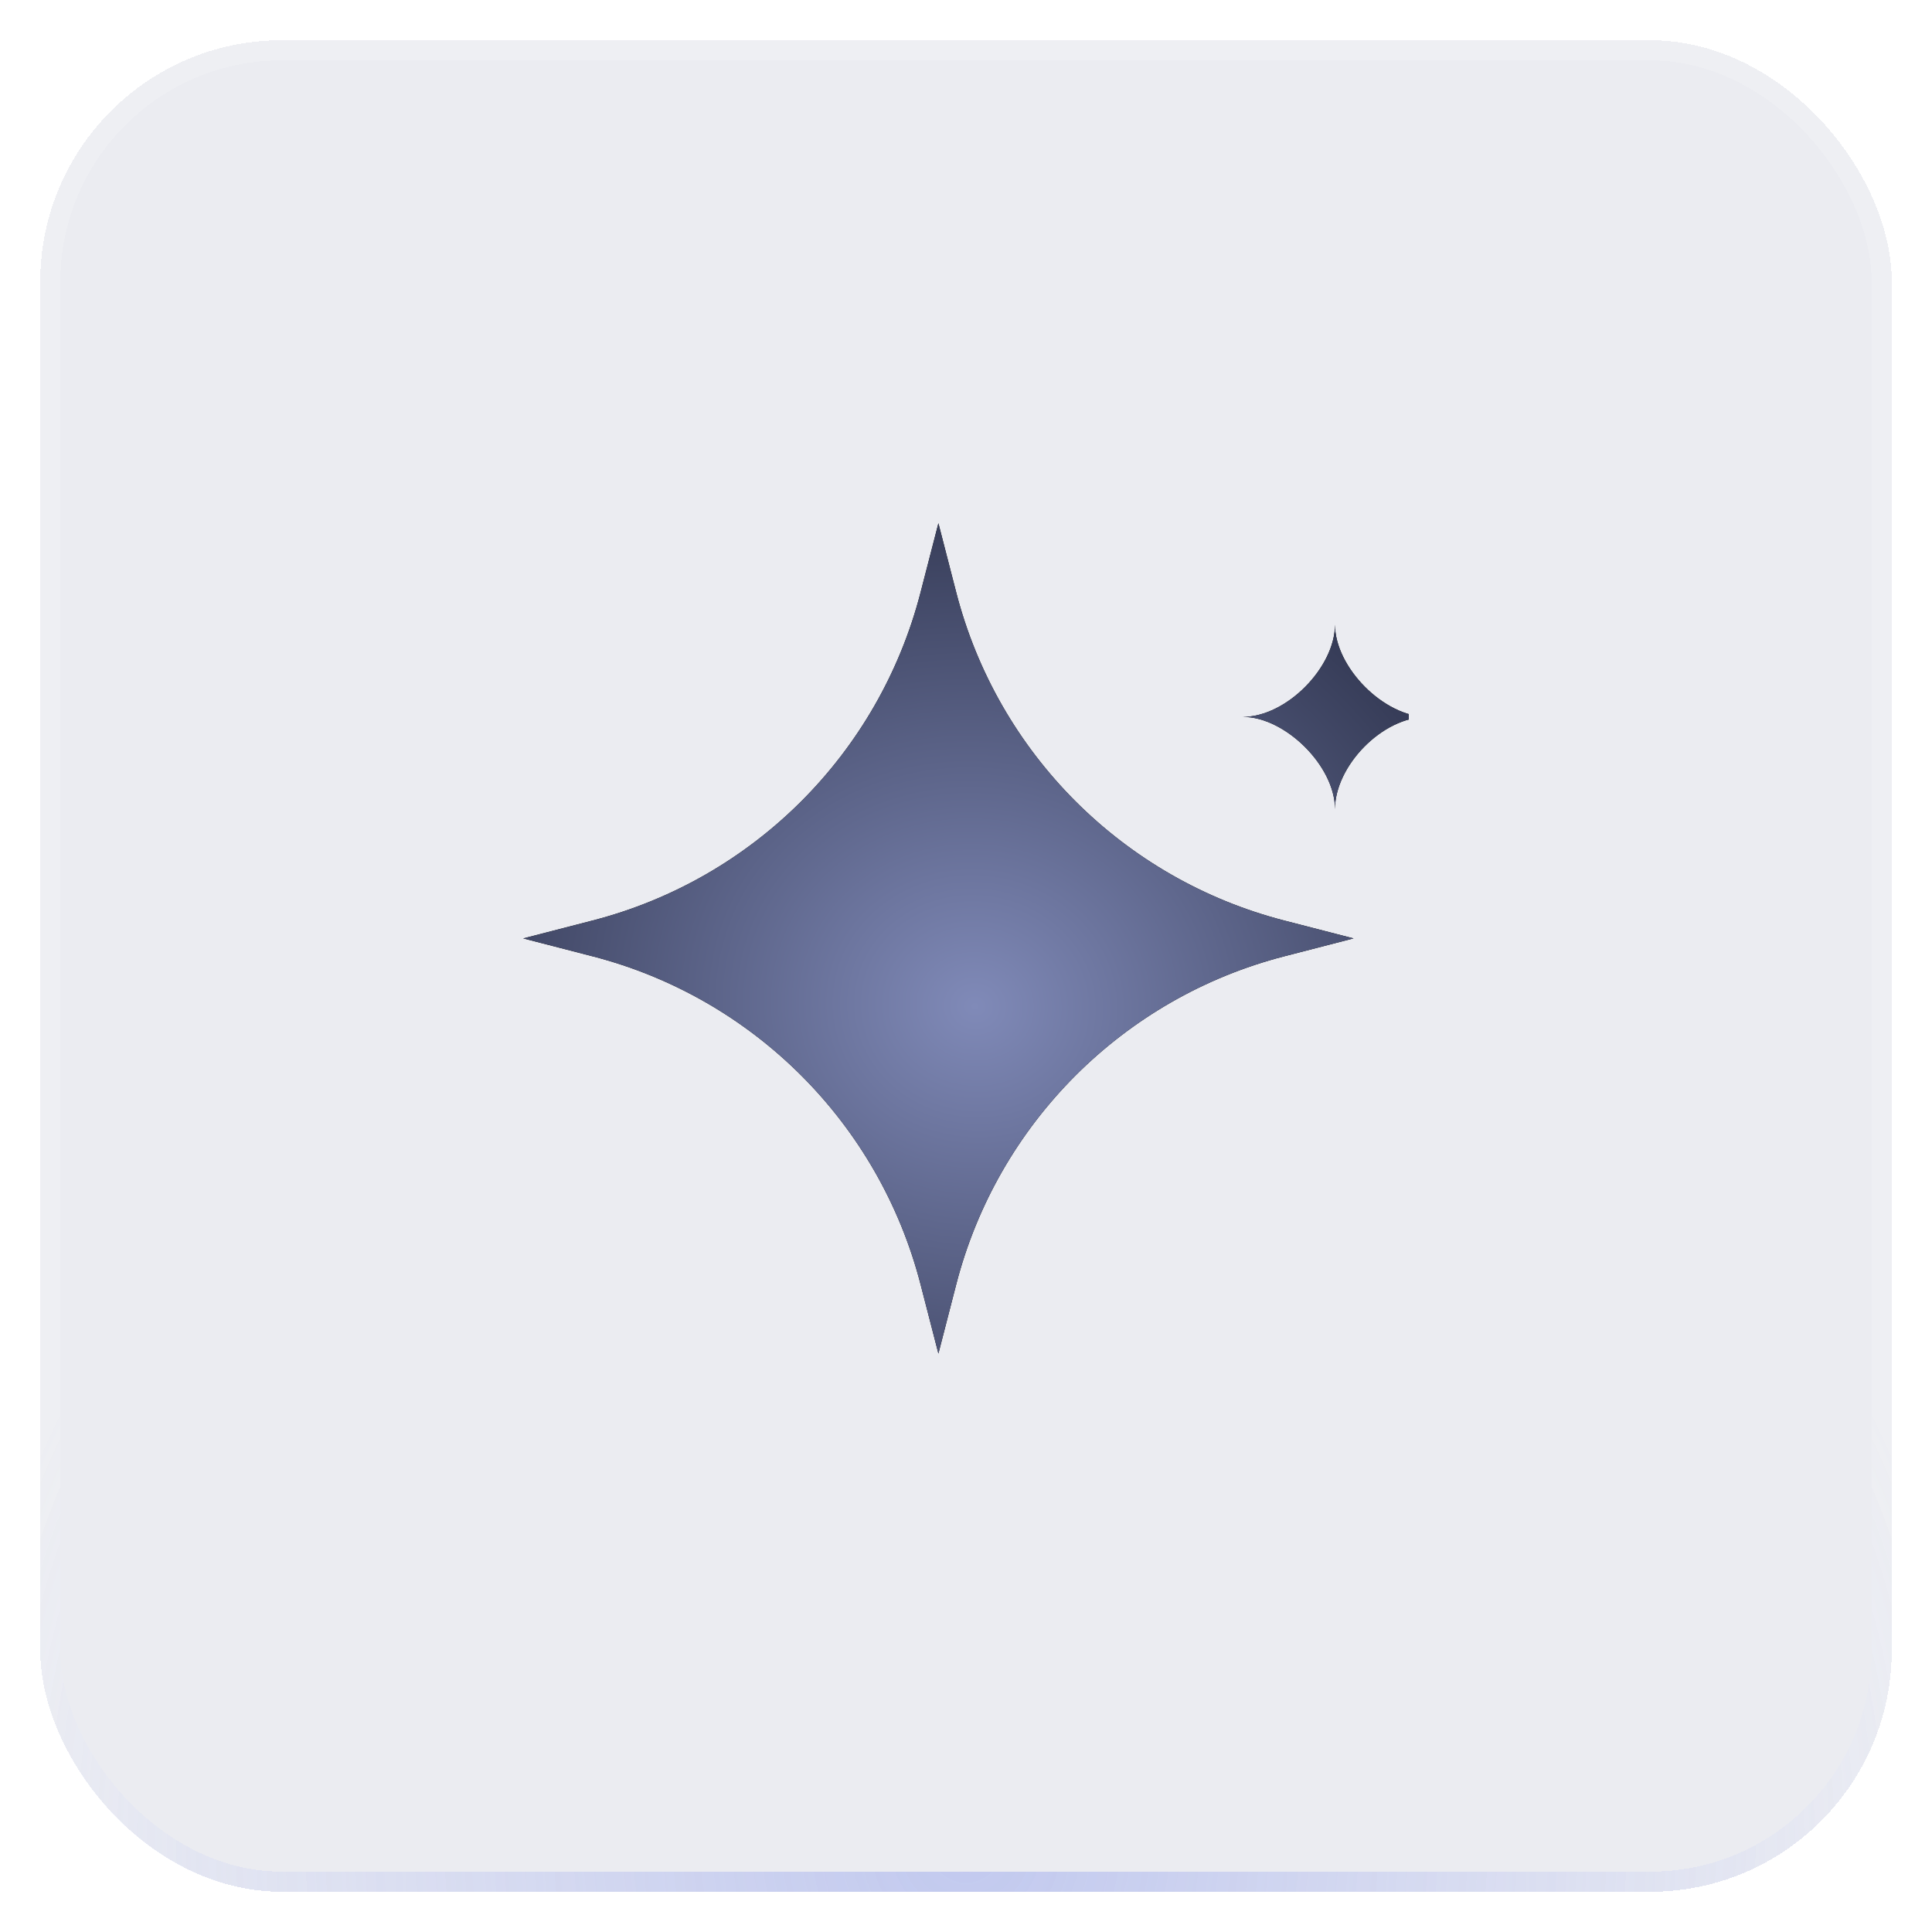 <svg width="96" height="96" viewBox="0 0 96 96" fill="none" xmlns="http://www.w3.org/2000/svg">
<g filter="url(#filter0_bd_31_593)">
<rect x="2" y="2" width="92" height="92" rx="12" fill="#5B6387" fill-opacity="0.12" shape-rendering="crispEdges"/>
<rect x="2.5" y="2.5" width="91" height="91" rx="11.5" stroke="white" stroke-opacity="0.12" style="mix-blend-mode:overlay" shape-rendering="crispEdges"/>
<rect x="2.5" y="2.5" width="91" height="91" rx="11.5" stroke="url(#paint0_radial_31_593)" stroke-opacity="0.4" style="mix-blend-mode:plus-lighter" shape-rendering="crispEdges"/>
<g clip-path="url(#clip0_31_593)">
<path fill-rule="evenodd" clip-rule="evenodd" d="M63.816 45.741C55.823 43.681 49.577 37.434 47.516 29.441L46.629 26L45.741 29.441C43.681 37.434 37.434 43.681 29.441 45.741L26 46.629L29.441 47.518C37.434 49.578 43.681 55.825 45.741 63.816L46.629 67.259L47.516 63.816C49.577 55.825 55.823 49.578 63.816 47.518L67.257 46.629L63.816 45.741Z" fill="black"/>
<path fill-rule="evenodd" clip-rule="evenodd" d="M63.816 45.741C55.823 43.681 49.577 37.434 47.516 29.441L46.629 26L45.741 29.441C43.681 37.434 37.434 43.681 29.441 45.741L26 46.629L29.441 47.518C37.434 49.578 43.681 55.825 45.741 63.816L46.629 67.259L47.516 63.816C49.577 55.825 55.823 49.578 63.816 47.518L67.257 46.629L63.816 45.741Z" fill="url(#paint1_radial_31_593)"/>
<path fill-rule="evenodd" clip-rule="evenodd" d="M66.335 40.203C66.335 38.072 68.671 35.621 70.916 35.621C68.755 35.621 66.335 33.144 66.335 31.041C66.335 33.144 63.937 35.621 61.755 35.621C63.855 35.621 66.335 38.059 66.335 40.203Z" fill="black"/>
<path fill-rule="evenodd" clip-rule="evenodd" d="M66.335 40.203C66.335 38.072 68.671 35.621 70.916 35.621C68.755 35.621 66.335 33.144 66.335 31.041C66.335 33.144 63.937 35.621 61.755 35.621C63.855 35.621 66.335 38.059 66.335 40.203Z" fill="url(#paint2_radial_31_593)"/>
</g>
</g>
<defs>
<filter id="filter0_bd_31_593" x="-22" y="-22" width="140" height="140" filterUnits="userSpaceOnUse" color-interpolation-filters="sRGB">
<feFlood flood-opacity="0" result="BackgroundImageFix"/>
<feGaussianBlur in="BackgroundImageFix" stdDeviation="12"/>
<feComposite in2="SourceAlpha" operator="in" result="effect1_backgroundBlur_31_593"/>
<feColorMatrix in="SourceAlpha" type="matrix" values="0 0 0 0 0 0 0 0 0 0 0 0 0 0 0 0 0 0 127 0" result="hardAlpha"/>
<feMorphology radius="2" operator="dilate" in="SourceAlpha" result="effect2_dropShadow_31_593"/>
<feOffset/>
<feComposite in2="hardAlpha" operator="out"/>
<feColorMatrix type="matrix" values="0 0 0 0 0 0 0 0 0 0 0 0 0 0 0 0 0 0 0.24 0"/>
<feBlend mode="normal" in2="effect1_backgroundBlur_31_593" result="effect2_dropShadow_31_593"/>
<feBlend mode="normal" in="SourceGraphic" in2="effect2_dropShadow_31_593" result="shape"/>
</filter>
<radialGradient id="paint0_radial_31_593" cx="0" cy="0" r="1" gradientUnits="userSpaceOnUse" gradientTransform="translate(48 92) rotate(-90) scale(49.5 50.746)">
<stop stop-color="#7F90E8"/>
<stop offset="1" stop-color="#7F90E8" stop-opacity="0"/>
</radialGradient>
<radialGradient id="paint1_radial_31_593" cx="0" cy="0" r="1" gradientUnits="userSpaceOnUse" gradientTransform="translate(48.458 50.005) rotate(-82.84) scale(29.486 32.022)">
<stop stop-color="#808AB8"/>
<stop offset="1" stop-color="#282D45"/>
</radialGradient>
<radialGradient id="paint2_radial_31_593" cx="0" cy="0" r="1" gradientUnits="userSpaceOnUse" gradientTransform="translate(48.458 50.005) rotate(-82.84) scale(29.486 32.022)">
<stop stop-color="#808AB8"/>
<stop offset="1" stop-color="#282D45"/>
</radialGradient>
<clipPath id="clip0_31_593">
<rect width="44" height="44" fill="white" transform="translate(26 26)"/>
</clipPath>
</defs>
</svg>
